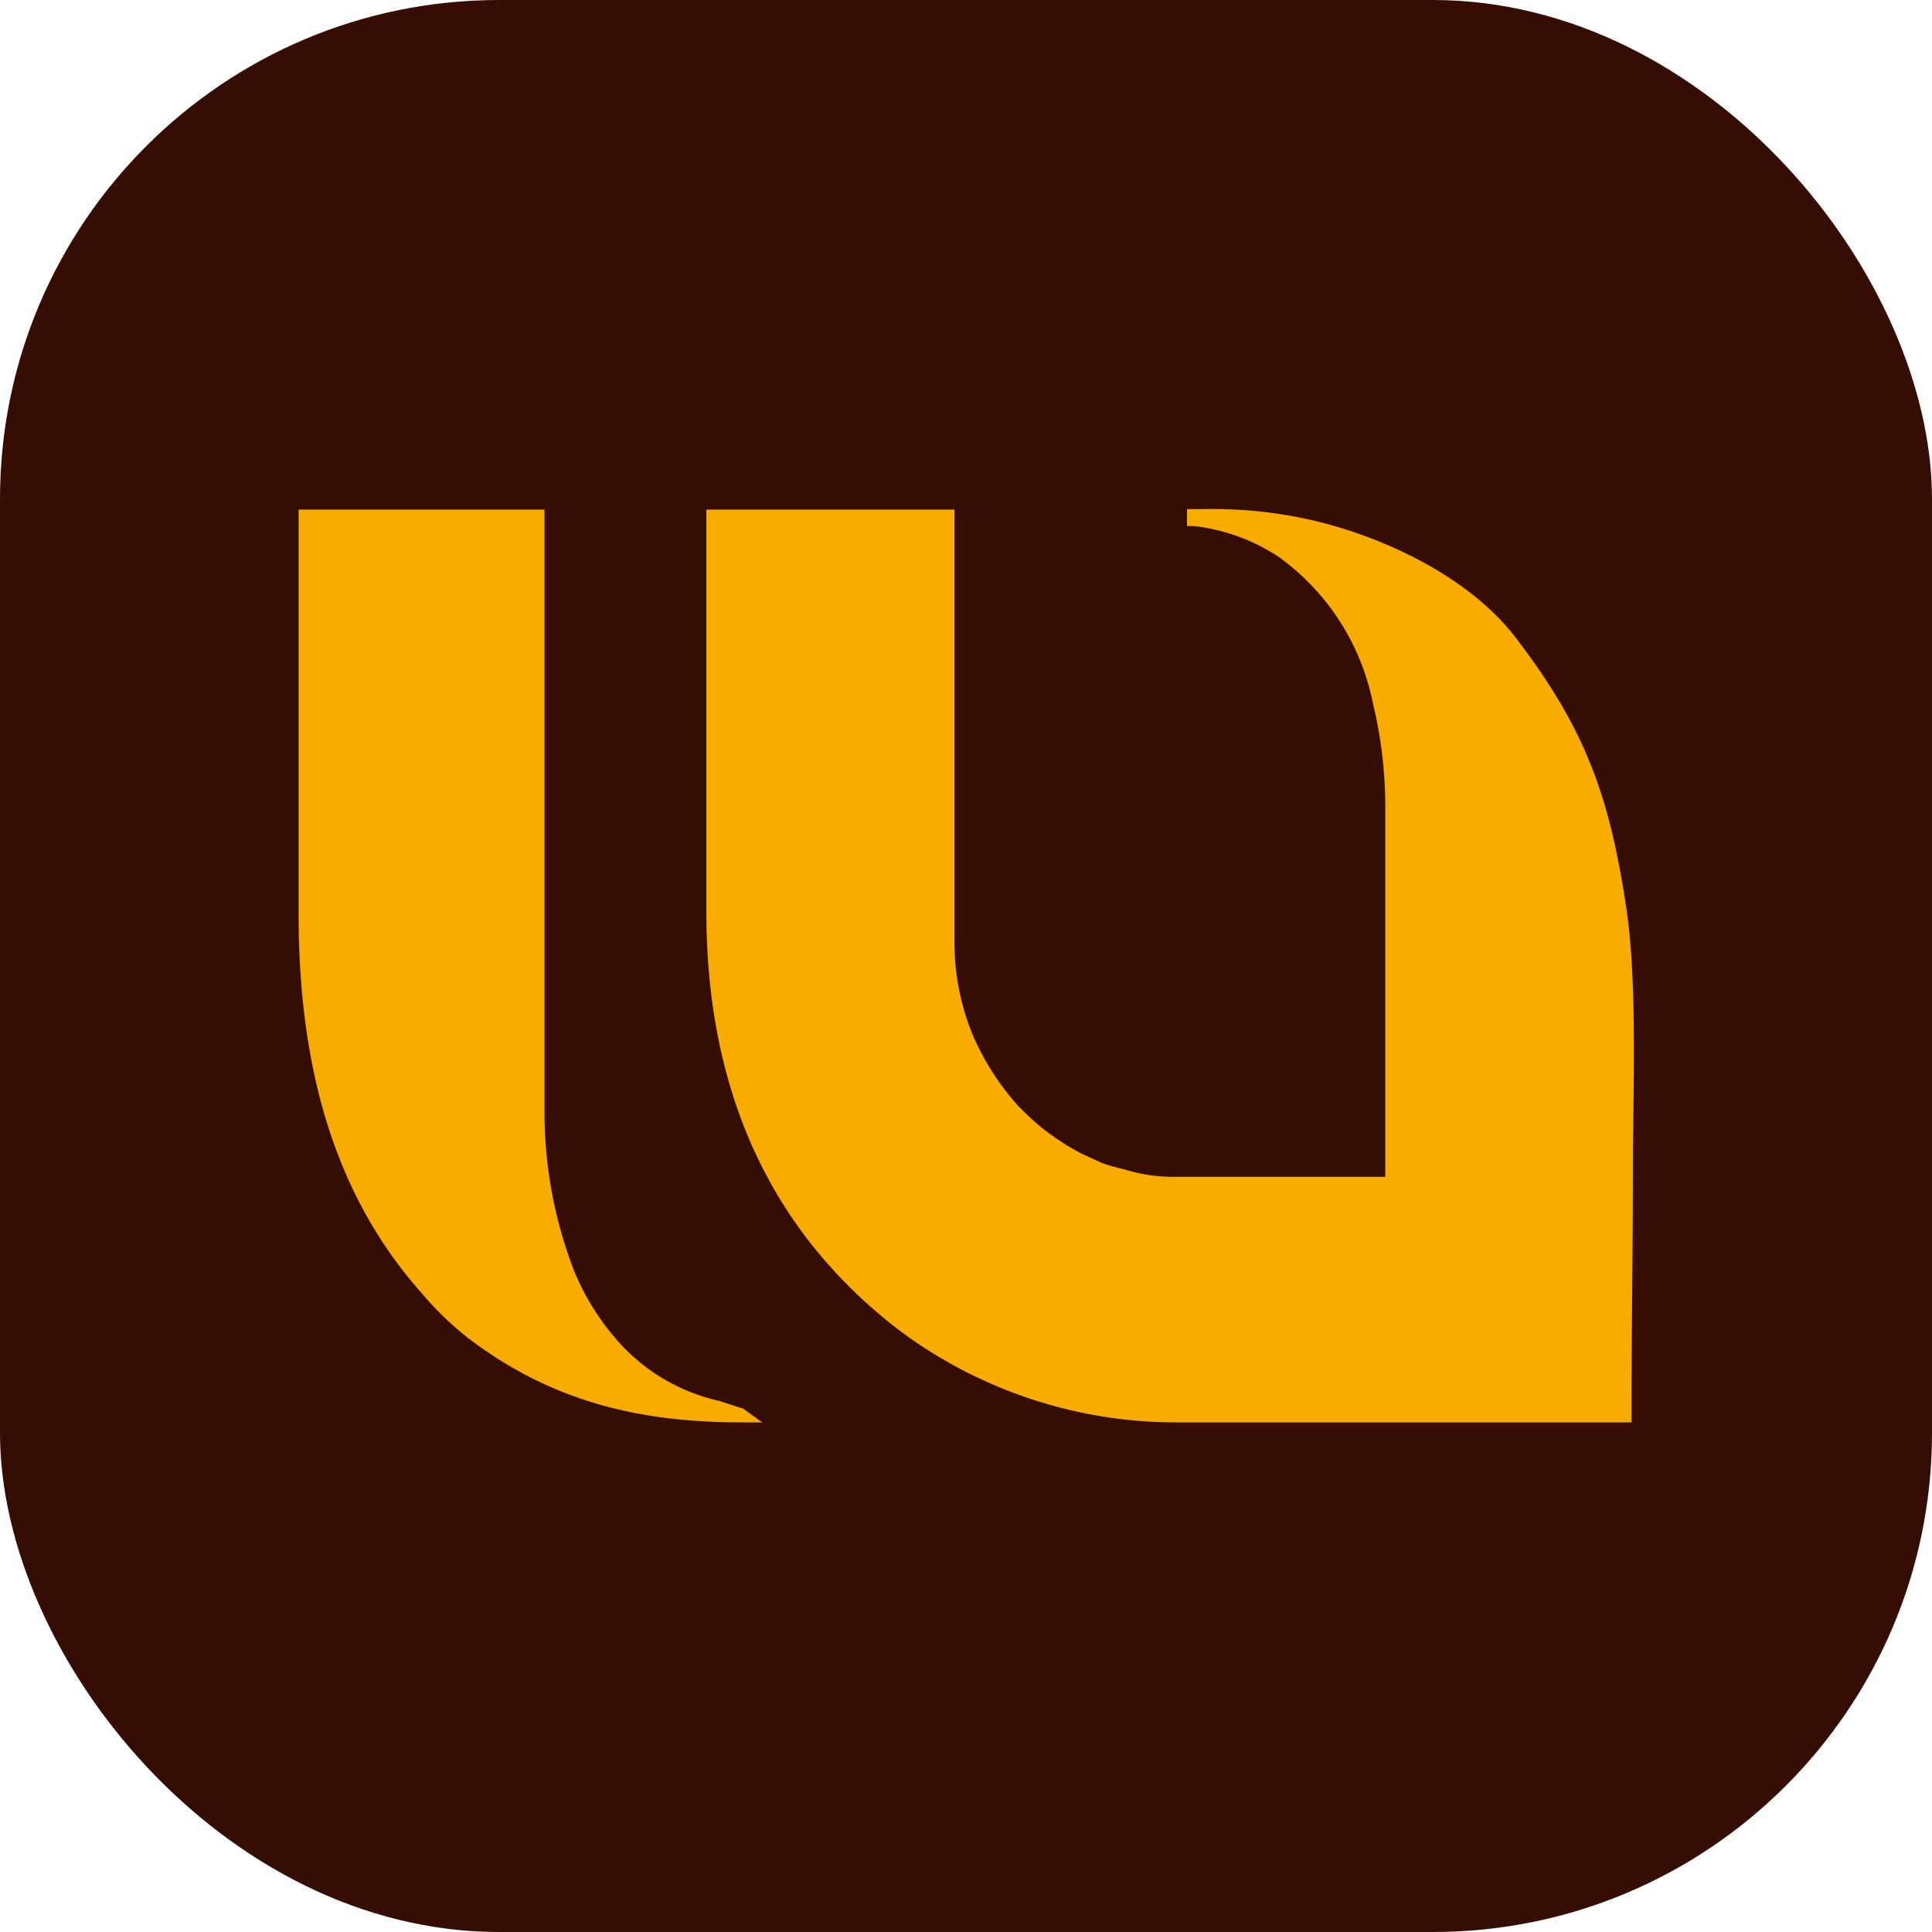 <svg xmlns="http://www.w3.org/2000/svg" viewBox="0 0 114 114"><defs><style>.cls-1{fill:#350d02;}.cls-2{fill:#f8ac00;fill-rule:evenodd;}</style></defs><g id="Слой_2" data-name="Слой 2"><g id="Слой_1-2" data-name="Слой 1"><rect class="cls-1" width="114" height="114" rx="29.45"/><path class="cls-2" d="M43.66,83.06a.63.63,0,0,1,.32.15l1,.72H43.74c-6.09,0-11.27-1.27-16.15-5a18.86,18.86,0,0,1-2.72-2.64c-5.55-6.24-7.25-14.2-7.25-22.36V30.07H32.13V65.79A26,26,0,0,0,33.88,75a14.77,14.77,0,0,0,2.82,4.4,11.3,11.3,0,0,0,5.77,3.27Z"/><path class="cls-2" d="M81.74,69.44V47.88A26.16,26.16,0,0,0,81,41.45a14,14,0,0,0-5.55-8.59,11.39,11.39,0,0,0-5-1.82h-.41v-1H71a26.57,26.57,0,0,1,5.7.5c4.47.89,9.81,3.33,12.67,7C93.57,43,95,47,96,53.83c.62,4.42.35,10.7.35,15.23,0,4.83-.08,9.65-.08,14.47v.4h-27A27.28,27.28,0,0,1,53,78.45c-8-6.16-11.32-14.74-11.32-24.66V30.07H56.32V55.48a14.35,14.35,0,0,0,1.1,5.64,15.35,15.35,0,0,0,2.63,4.1,13.92,13.92,0,0,0,3.83,2.88l1.16.53a10.85,10.85,0,0,0,1.27.36,9.76,9.76,0,0,0,2.8.45Z"/></g></g></svg>